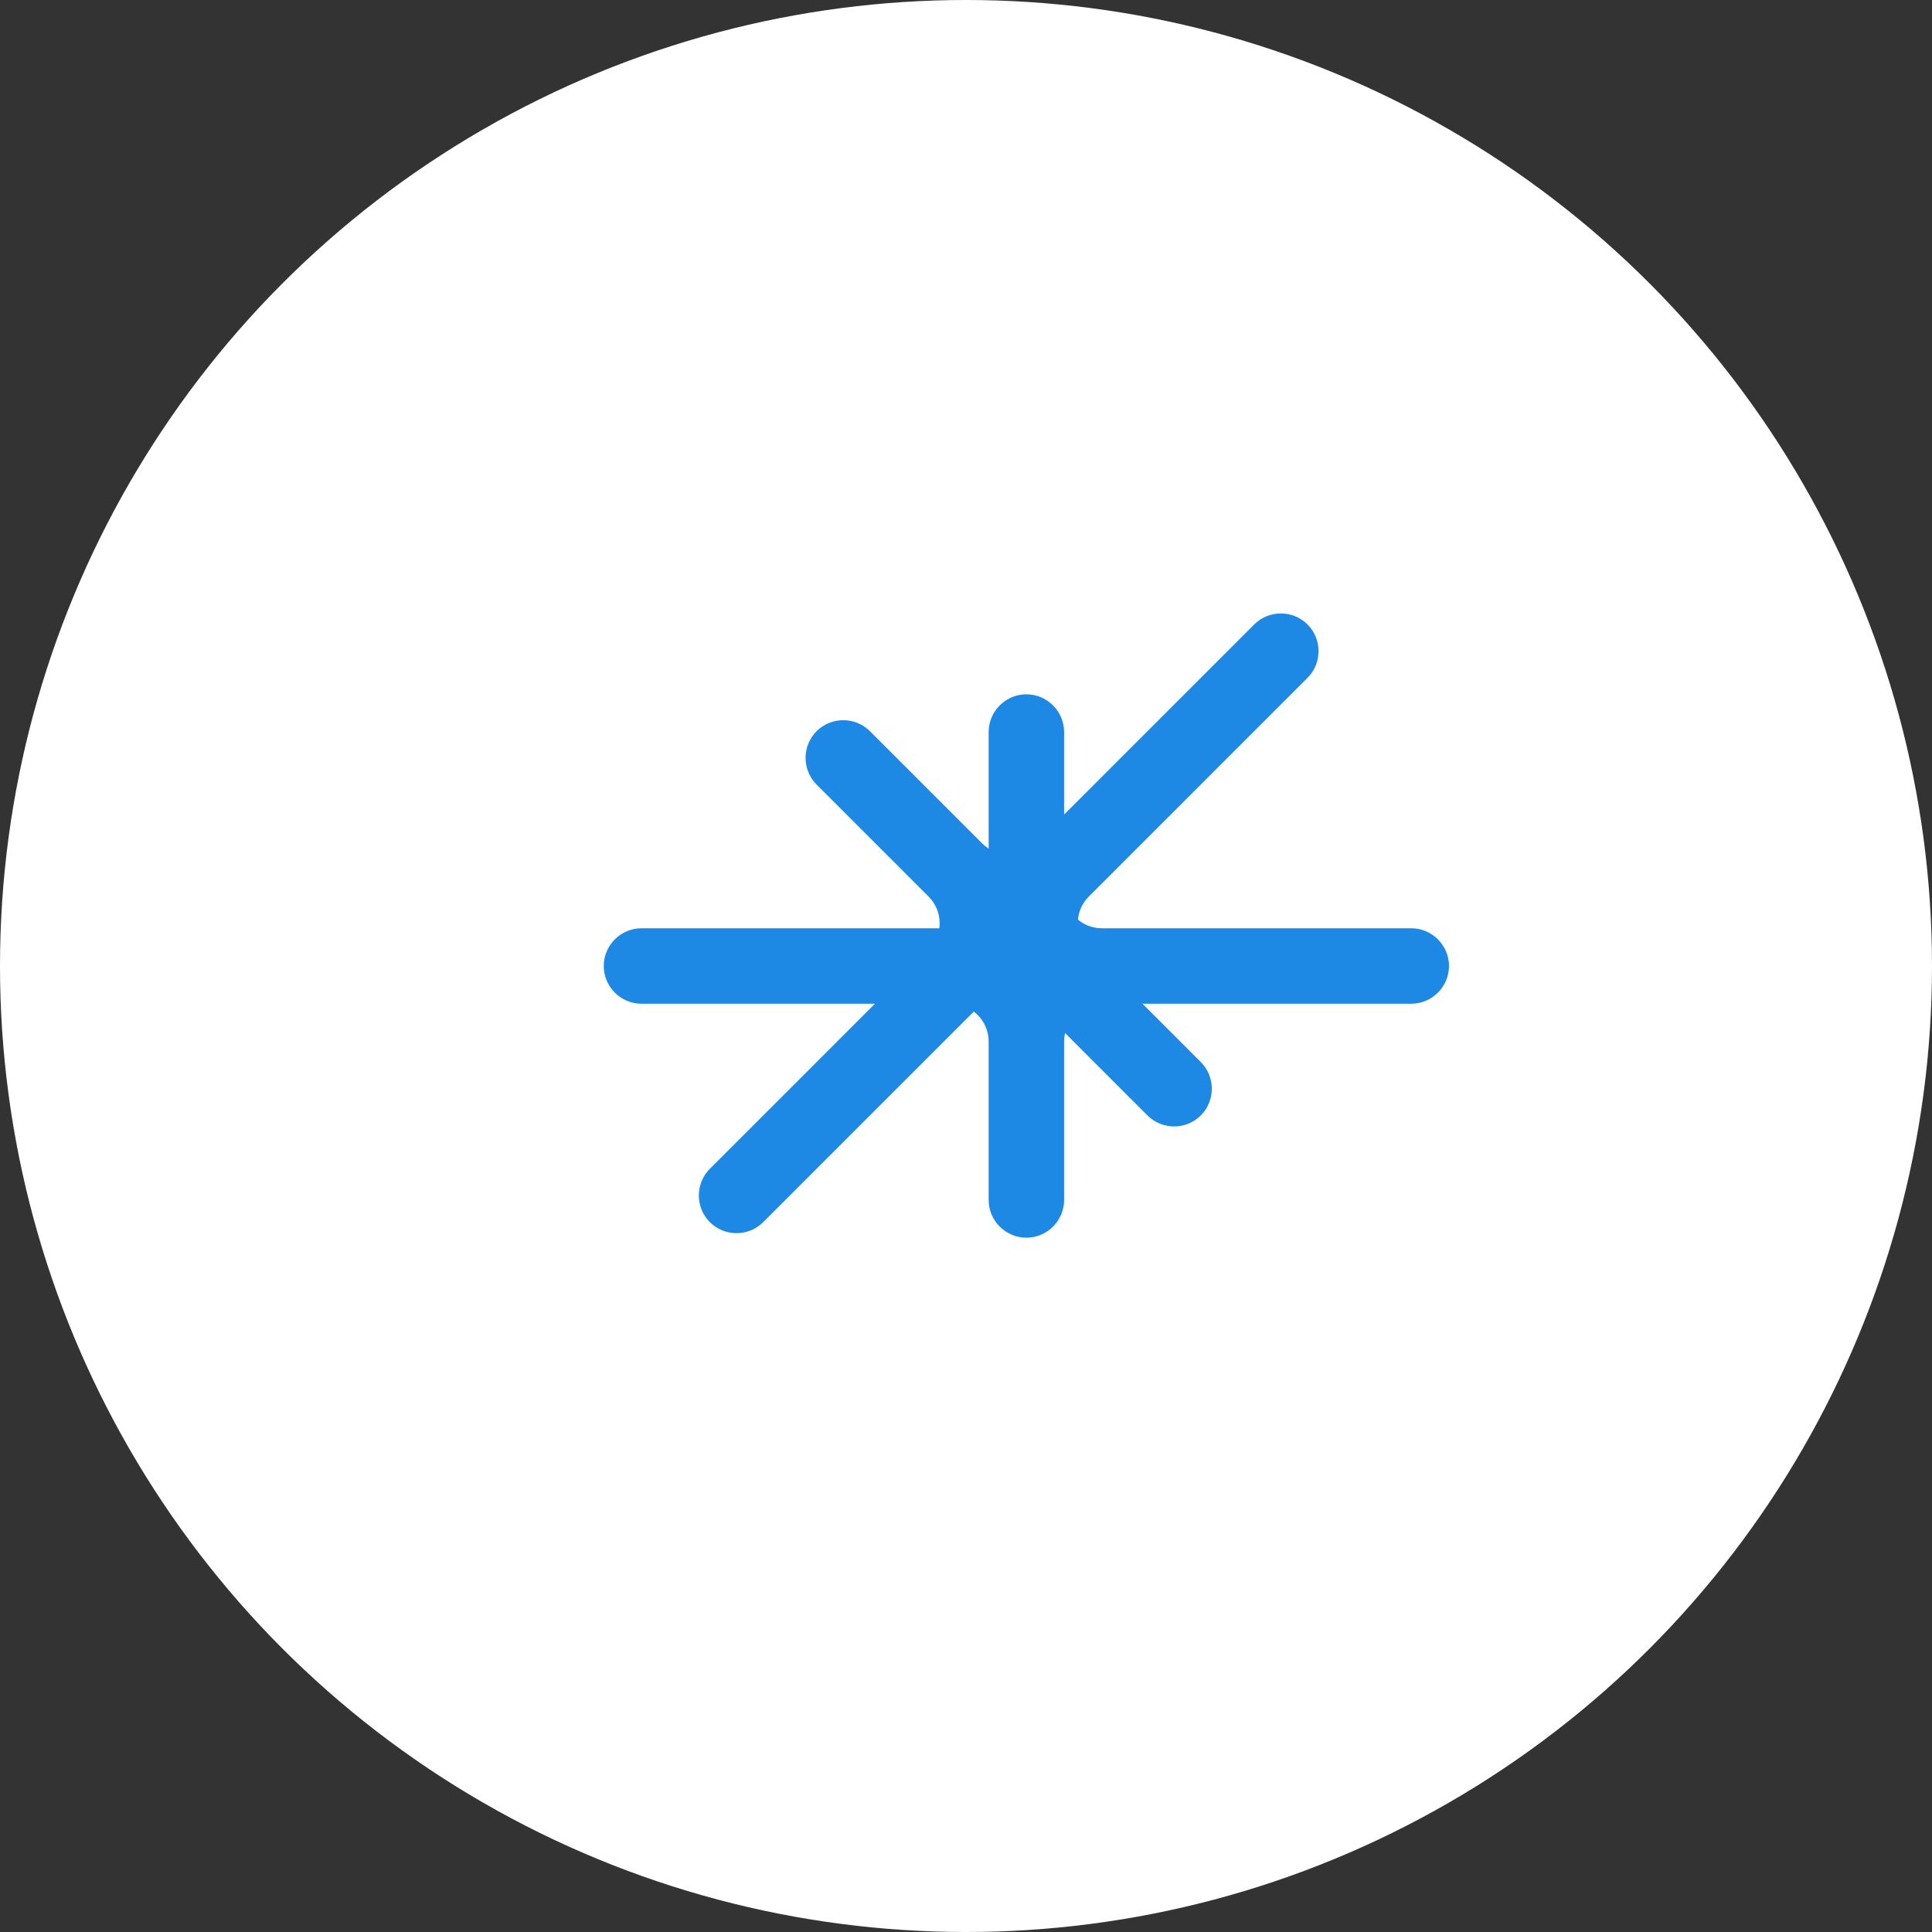 <?xml version="1.0" encoding="UTF-8" standalone="no"?>
<svg xmlns="http://www.w3.org/2000/svg" viewBox="0 0 512 512" width="512" height="512">
  <rect x="0" y="0" width="512" height="512" fill="#333333" stroke="none"/>
  <circle cx="256" cy="256" r="256" fill="#ffffff"/>
  <path fill="#1E88E5" d="M256,128 C261.5,128 266,132.5 266,138 L266,220 C266,225.5 270.5,230 276,230 L318,230 C323.5,230 328,234.5 328,240 C328,245.5 323.5,250 318,250 L276,250 C270.5,250 266,254.5 266,260 L266,342 C266,347.5 261.5,352 256,352 C250.5,352 246,347.5 246,342 L246,260 C246,254.5 241.5,250 236,250 L194,250 C188.5,250 184,245.5 184,240 C184,234.5 188.5,230 194,230 L236,230 C241.5,230 246,225.5 246,220 L246,138 C246,132.5 250.5,128 256,128 Z" transform="rotate(45, 256, 256)"/>
  <path fill="#1E88E5" d="M256,128 C261.5,128 266,132.5 266,138 L266,220 C266,225.5 270.5,230 276,230 L318,230 C323.5,230 328,234.5 328,240 C328,245.5 323.5,250 318,250 L276,250 C270.5,250 266,254.5 266,260 L266,342 C266,347.5 261.5,352 256,352 C250.5,352 246,347.5 246,342 L246,260 C246,254.5 241.5,250 236,250 L194,250 C188.5,250 184,245.5 184,240 C184,234.5 188.5,230 194,230 L236,230 C241.5,230 246,225.5 246,220 L246,138 C246,132.5 250.5,128 256,128 Z" transform="rotate(90, 256, 256)"/>
</svg>
